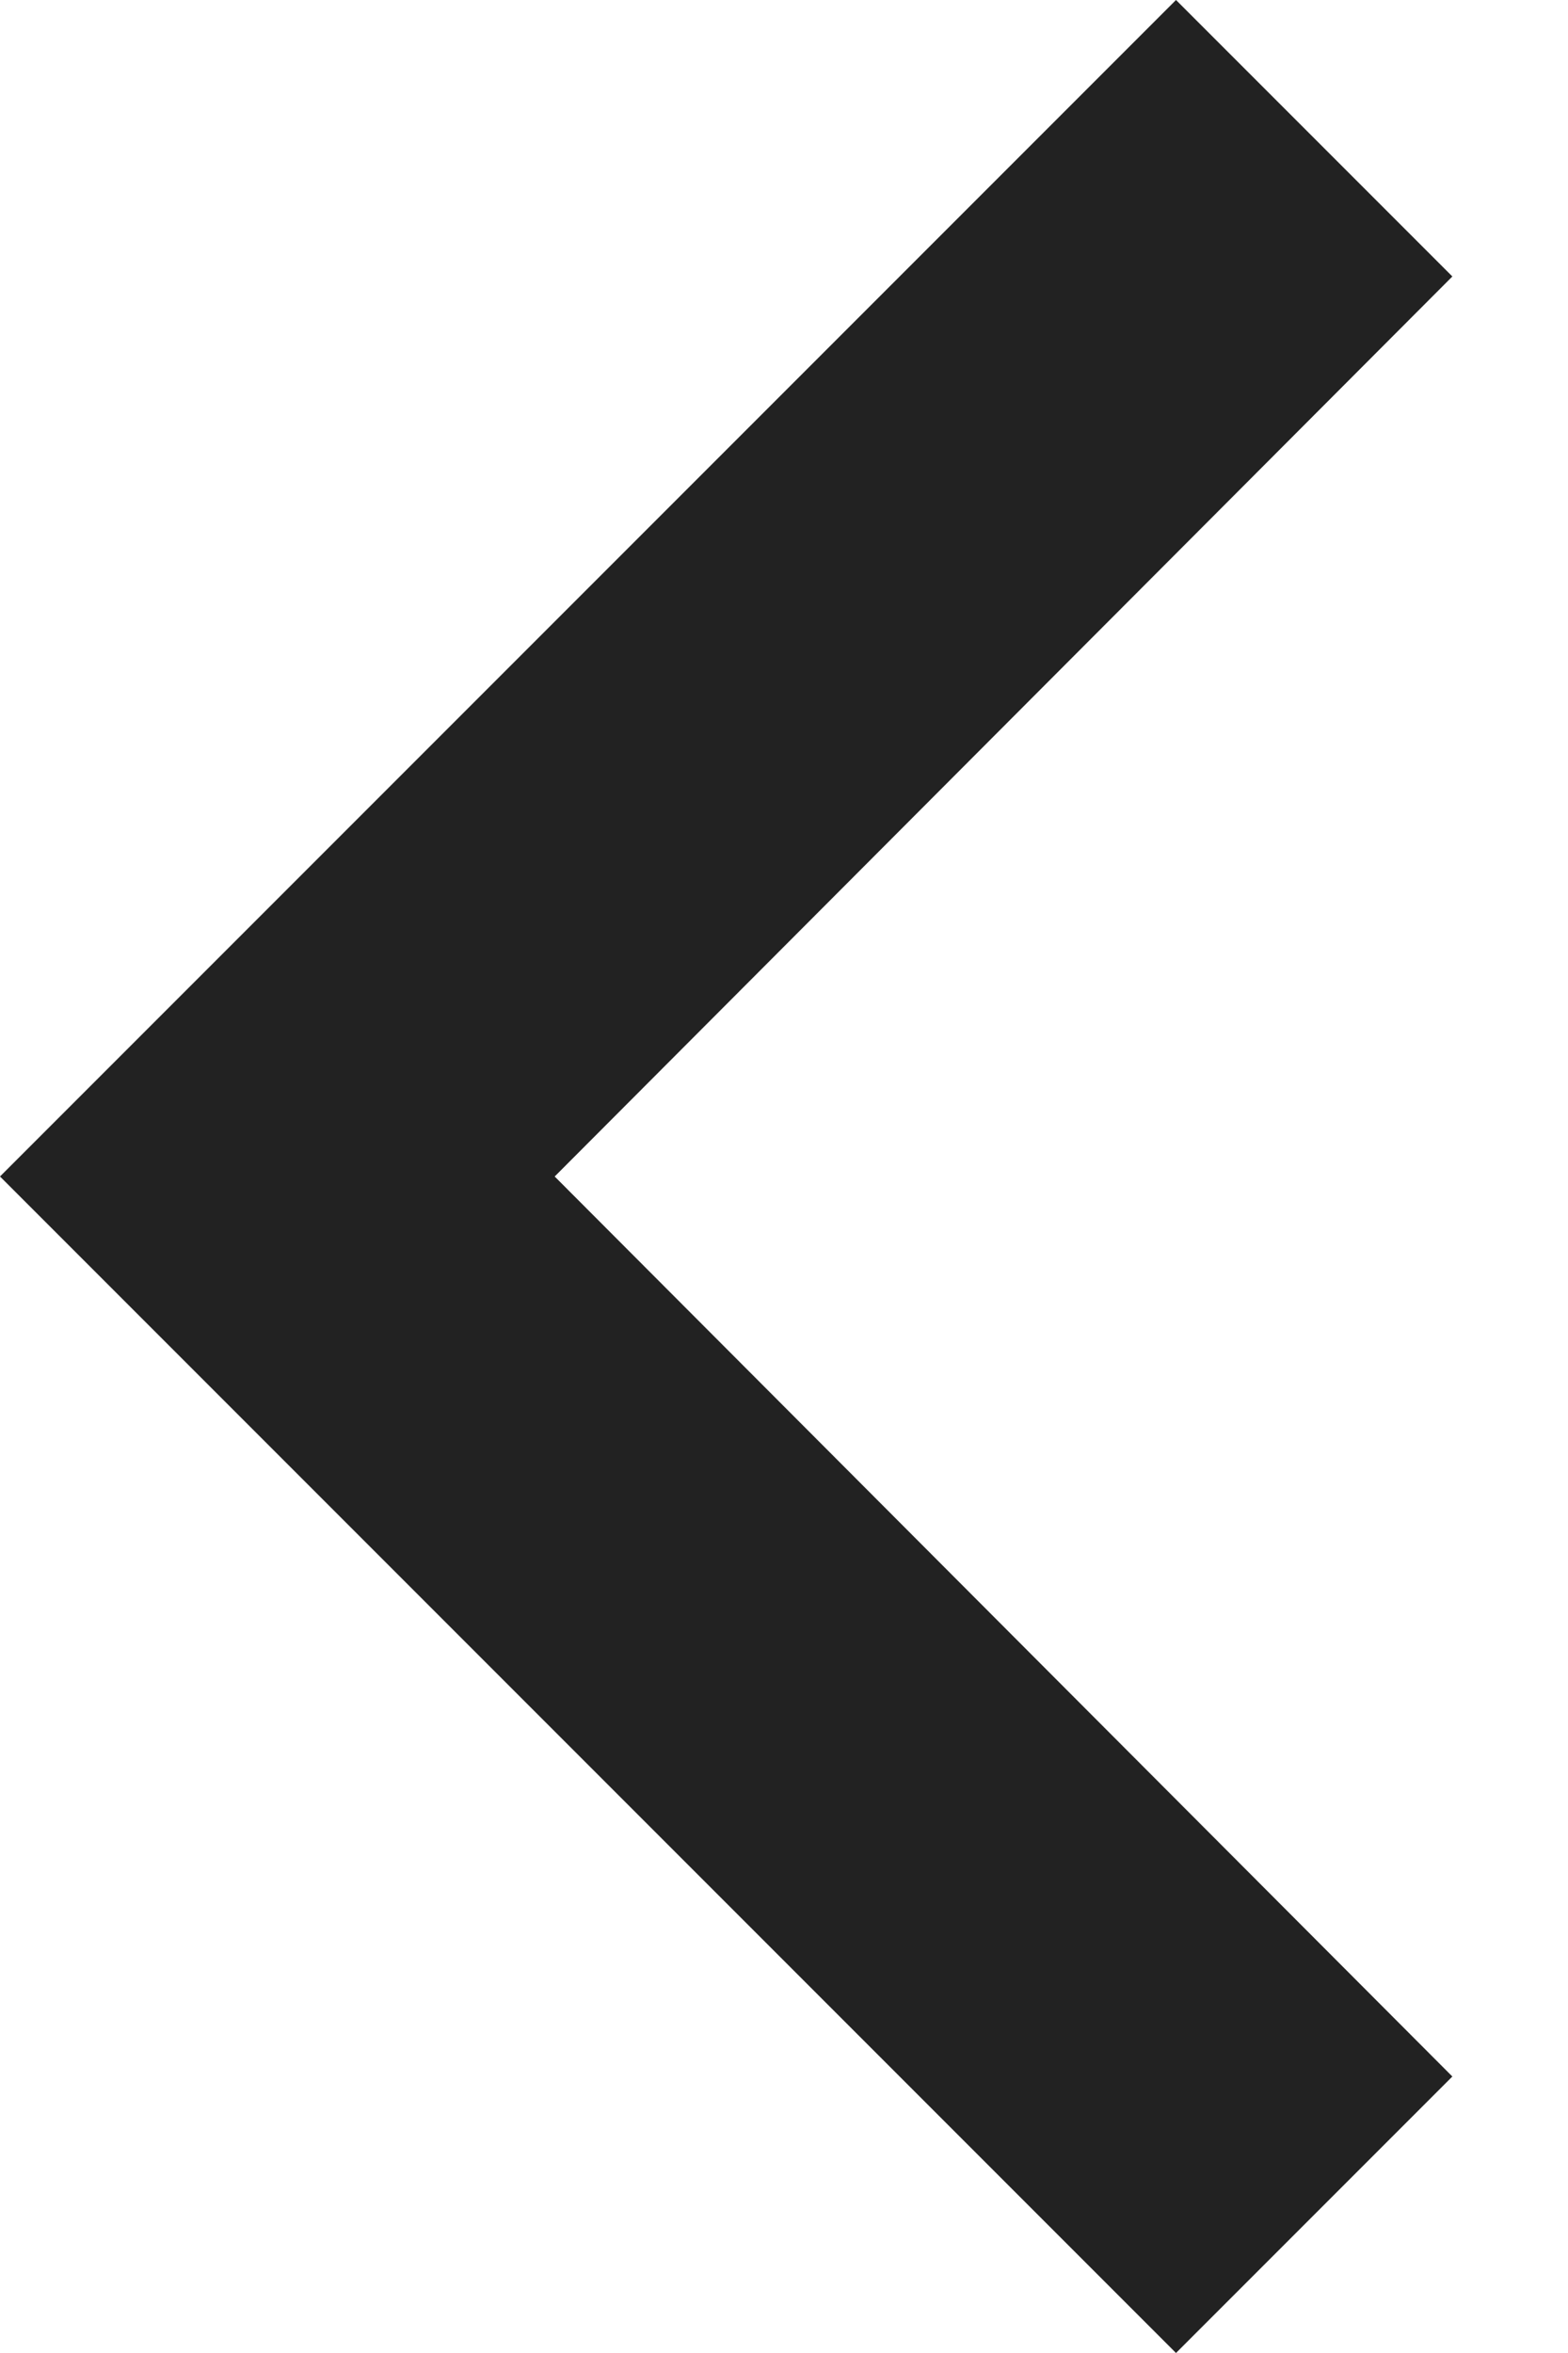 <?xml version="1.0" encoding="UTF-8"?>
<svg width="8px" height="12px" viewBox="0 0 8 12" version="1.1" xmlns="http://www.w3.org/2000/svg" xmlns:xlink="http://www.w3.org/1999/xlink">
    <!-- Generator: Sketch 52.5 (67469) - http://www.bohemiancoding.com/sketch -->
    <title>chevron_left</title>
    <desc>Created with Sketch.</desc>
    <g id="Icons" stroke="none" stroke-width="1" fill="none" fill-rule="evenodd">
        <g id="Outlined" transform="translate(-176, -3438)">
            <g id="Navigation" transform="translate(100, 3378)">
                <g id="Outlined-/-Navigation-/-chevron_left" transform="translate(68, 54)">
                    <g>
                        <polygon id="Path" points="0 0 24 0 24 24 0 24"></polygon>
                        <polygon id="🔹-Icon-Color" fill="#222222" points="15.41 7.41 14 6 8 12 14 18 15.41 16.59 10.83 12"></polygon>
                    </g>
                </g>
            </g>
        </g>
    </g>
</svg>